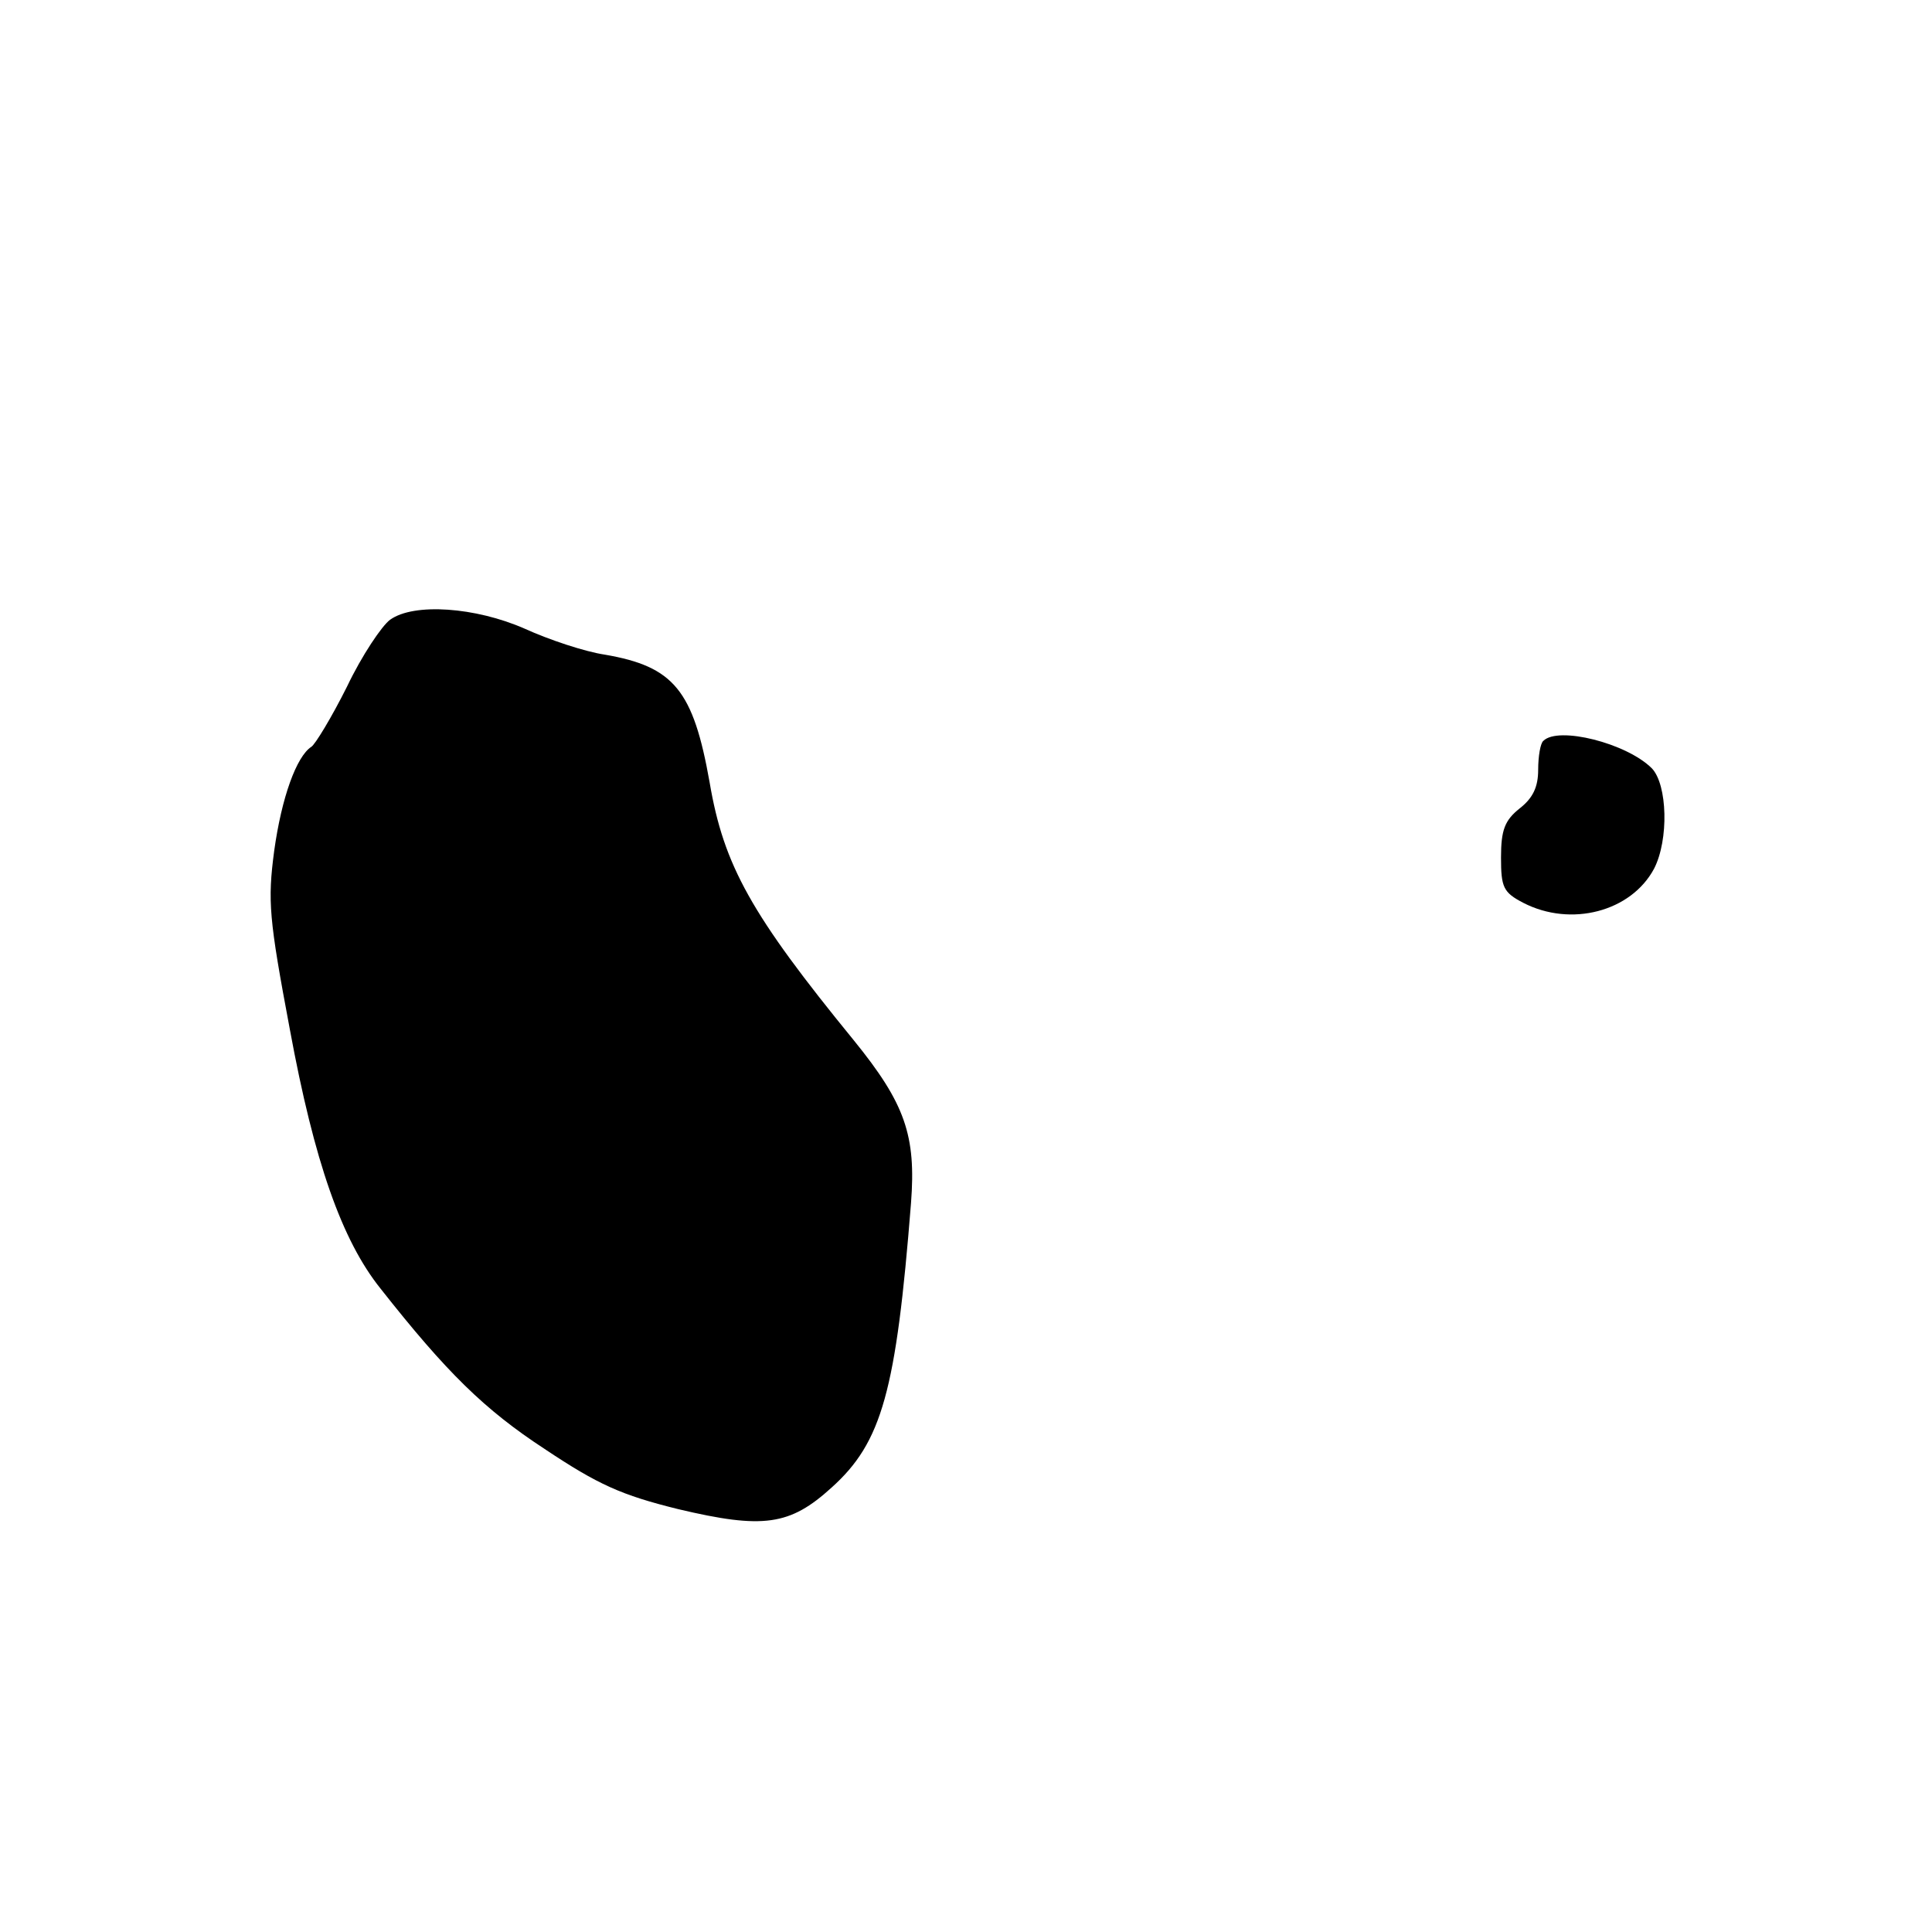 <?xml version="1.0" standalone="no"?>
<!DOCTYPE svg PUBLIC "-//W3C//DTD SVG 20010904//EN"
 "http://www.w3.org/TR/2001/REC-SVG-20010904/DTD/svg10.dtd">
<svg version="1.0" xmlns="http://www.w3.org/2000/svg"
 width="260pt" height="260pt" viewBox="0 0 260 260"
 preserveAspectRatio="xMidYMid meet">
<g transform="translate(0,260) scale(0.1,-0.1)"
fill="#000000" stroke="none">
<path d="M525 1766 c-11 -8 -38 -48 -58 -90 -21 -42 -43 -78 -48 -81 -20 -13
-40 -68 -50 -140 -9 -68 -7 -91 21 -240 33 -179 70 -284 122 -349 89 -113 140
-163 221 -216 72 -48 103 -62 180 -81 114 -27 150 -22 206 29 68 61 87 130
107 383 7 91 -8 134 -77 219 -138 169 -175 235 -194 347 -22 124 -48 156 -141
172 -27 4 -75 20 -108 35 -66 29 -149 35 -181 12z"/>
<path d="M2077 1603 c-4 -3 -7 -21 -7 -39 0 -23 -7 -38 -25 -52 -20 -16 -25
-29 -25 -66 0 -40 3 -47 30 -61 64 -33 145 -12 176 46 20 39 18 113 -3 135
-34 34 -126 57 -146 37z"/>
</g>
</svg>
